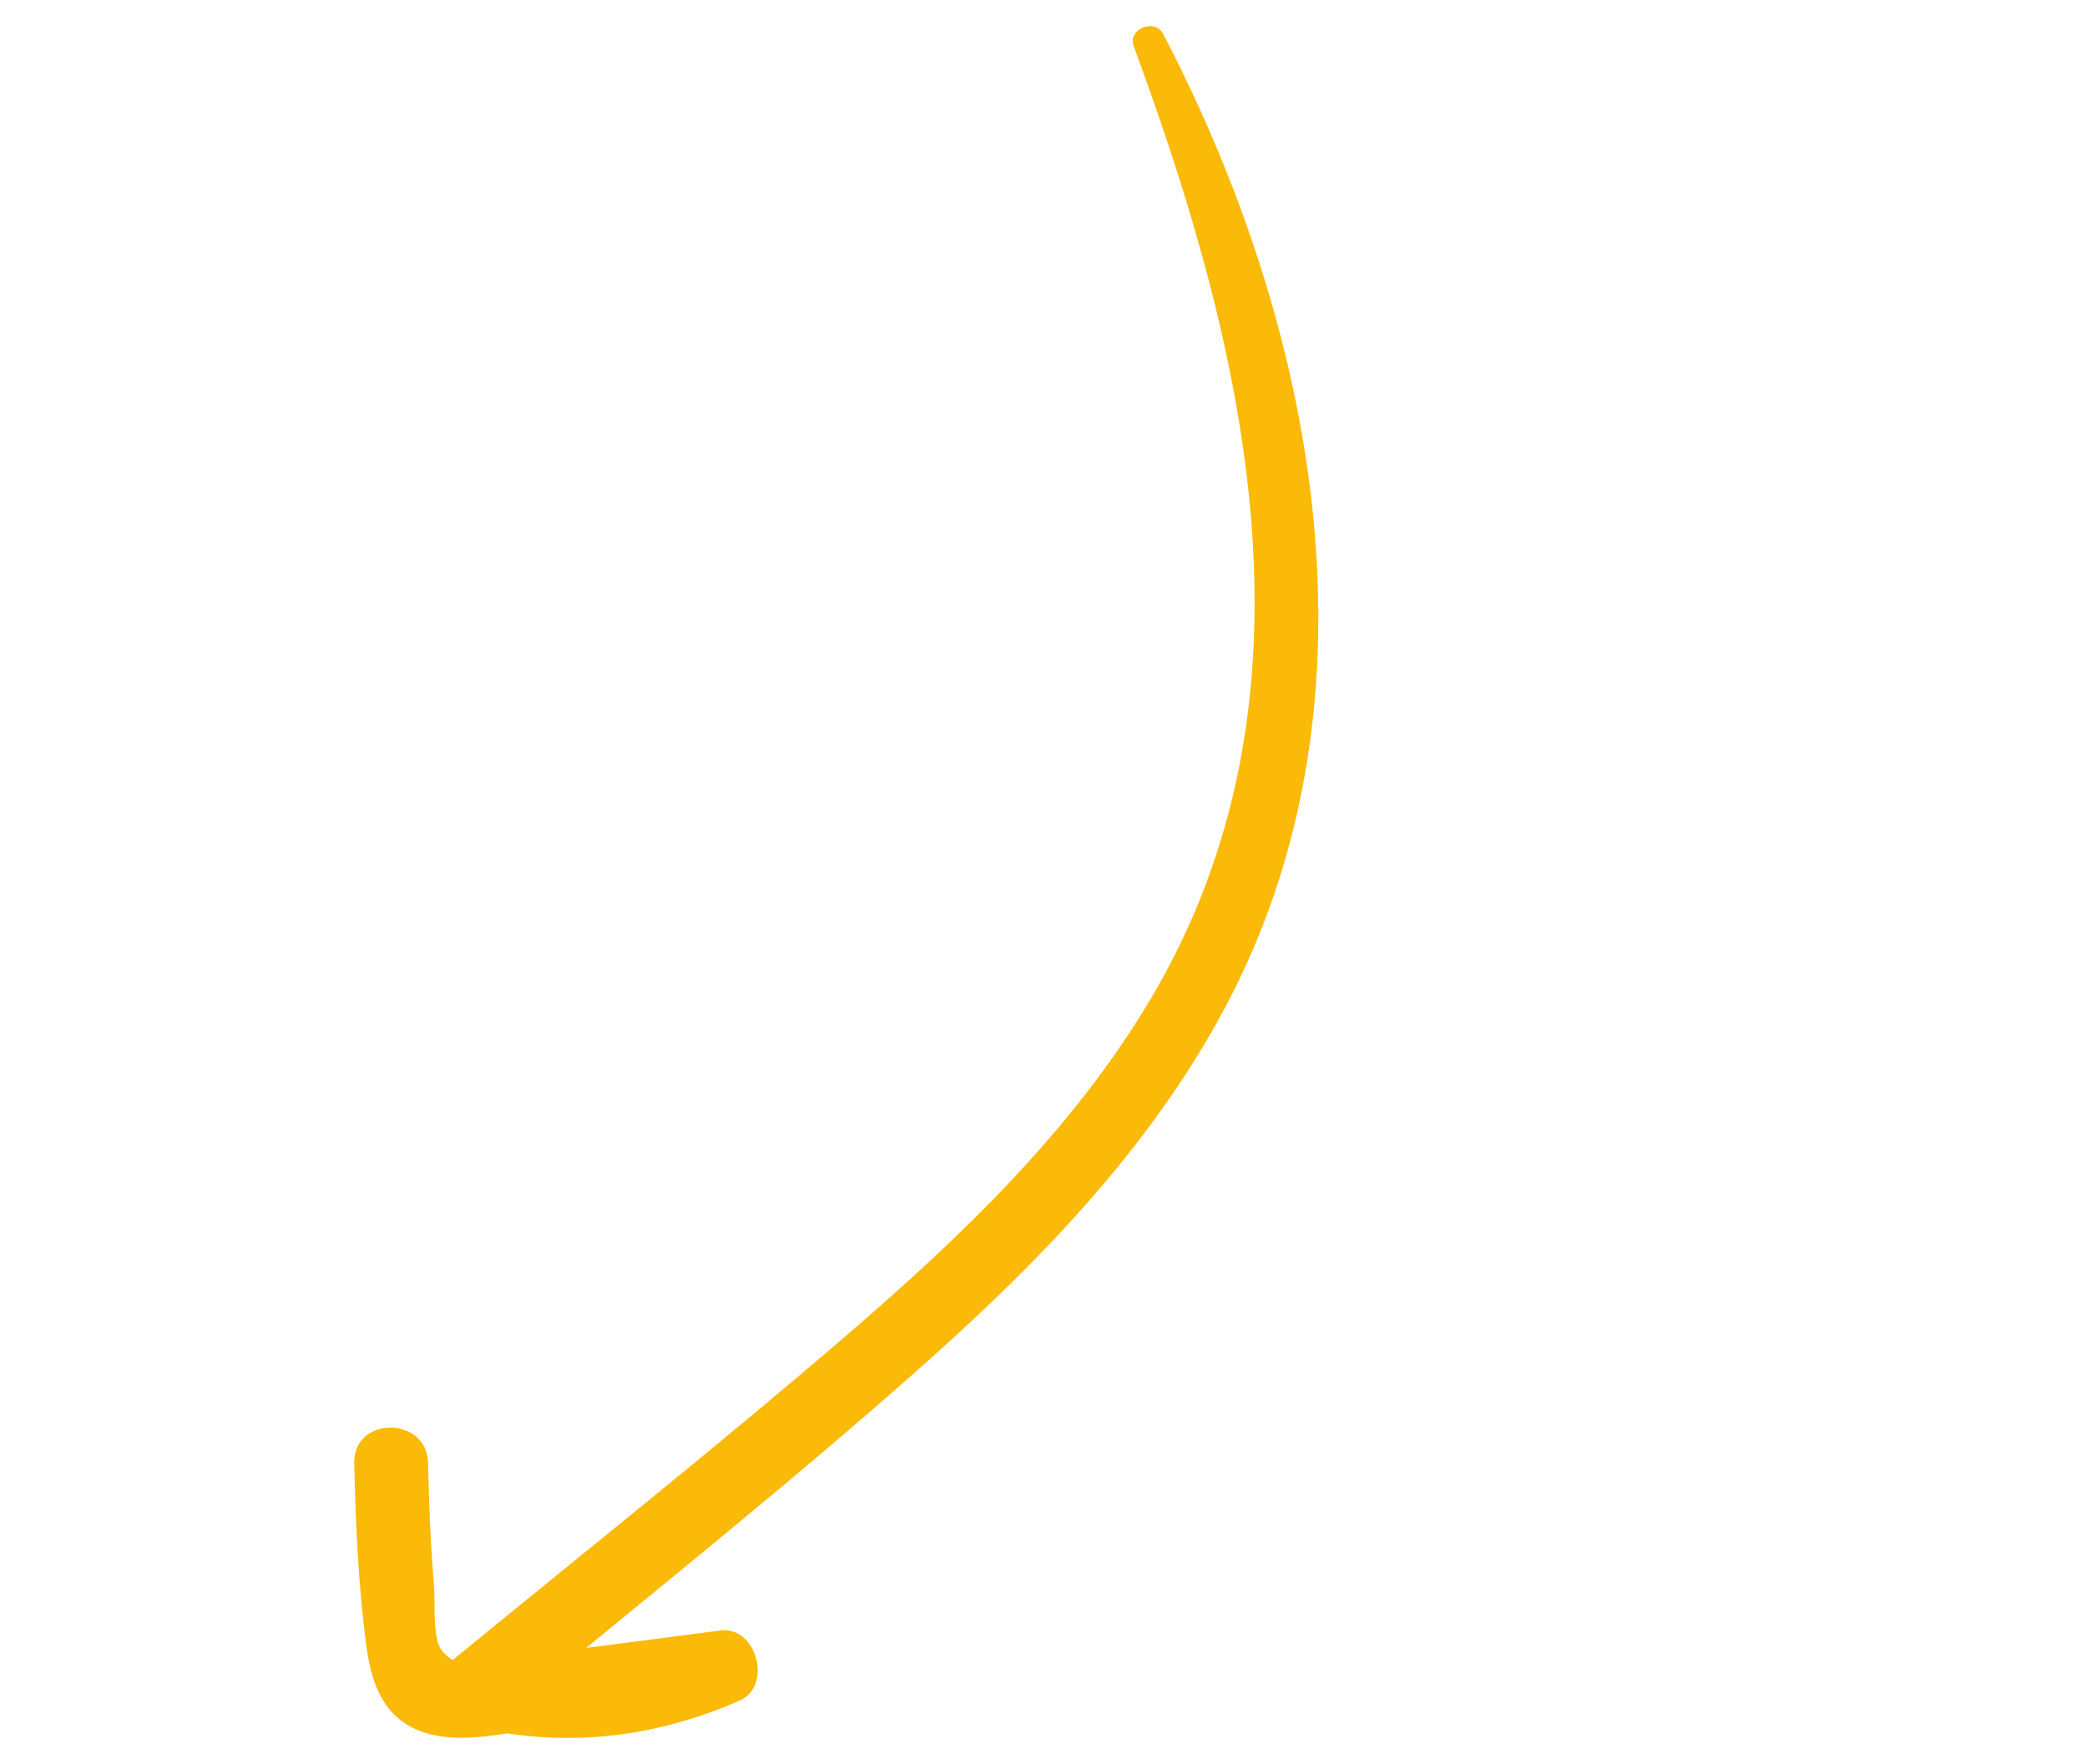 <?xml version="1.0" encoding="utf-8"?>
<!-- Generator: Adobe Illustrator 27.0.1, SVG Export Plug-In . SVG Version: 6.00 Build 0)  -->
<svg version="1.1" id="Warstwa_1" xmlns="http://www.w3.org/2000/svg" xmlns:xlink="http://www.w3.org/1999/xlink" x="0px" y="0px"
	 viewBox="0 0 182.47 154.22" style="enable-background:new 0 0 182.47 154.22;" xml:space="preserve">
<style type="text/css">
	.st0{fill:#FBBA07;}
</style>
<g>
	<g>
		<g>
			<path class="st0" d="M99.12,4.04c9.95,26.91,17.1,57.19,1.38,83.47c-6.78,11.34-16.46,20.6-26.4,29.16
				c-11.38,9.79-23.15,19.14-34.75,28.65c-1.94,1.59-0.8,4.97,1.46,5.53c8.22,2.02,16.11,1.21,23.84-2.16
				c2.92-1.27,1.52-6.55-1.66-6.14c-6.7,0.86-13.4,1.77-20.11,2.57c-1.53,0.18-3.17,0.74-4.32-0.92c-0.76-1.1-0.5-4.24-0.61-5.53
				c-0.3-3.58-0.45-7.15-0.52-10.74c-0.08-4.15-6.55-4.16-6.46,0c0.12,5.2,0.35,10.44,1.01,15.61c0.39,3.09,1.22,6.18,4.28,7.6
				c3.46,1.61,7.83,0.34,11.4-0.1c5.11-0.63,10.22-1.26,15.33-1.89c-0.55-2.05-1.11-4.1-1.66-6.14c-6.01,2.59-12.42,3-18.76,1.48
				c0.49,1.84,0.97,3.68,1.46,5.53c12.38-10.26,25.02-20.28,37.03-30.98c10.35-9.22,20.2-19.51,26.57-31.95
				c13.64-26.63,7.35-58.64-5.93-84.12C100.98,1.56,98.56,2.52,99.12,4.04L99.12,4.04z"/>
		</g>
	</g>
</g>
</svg>
